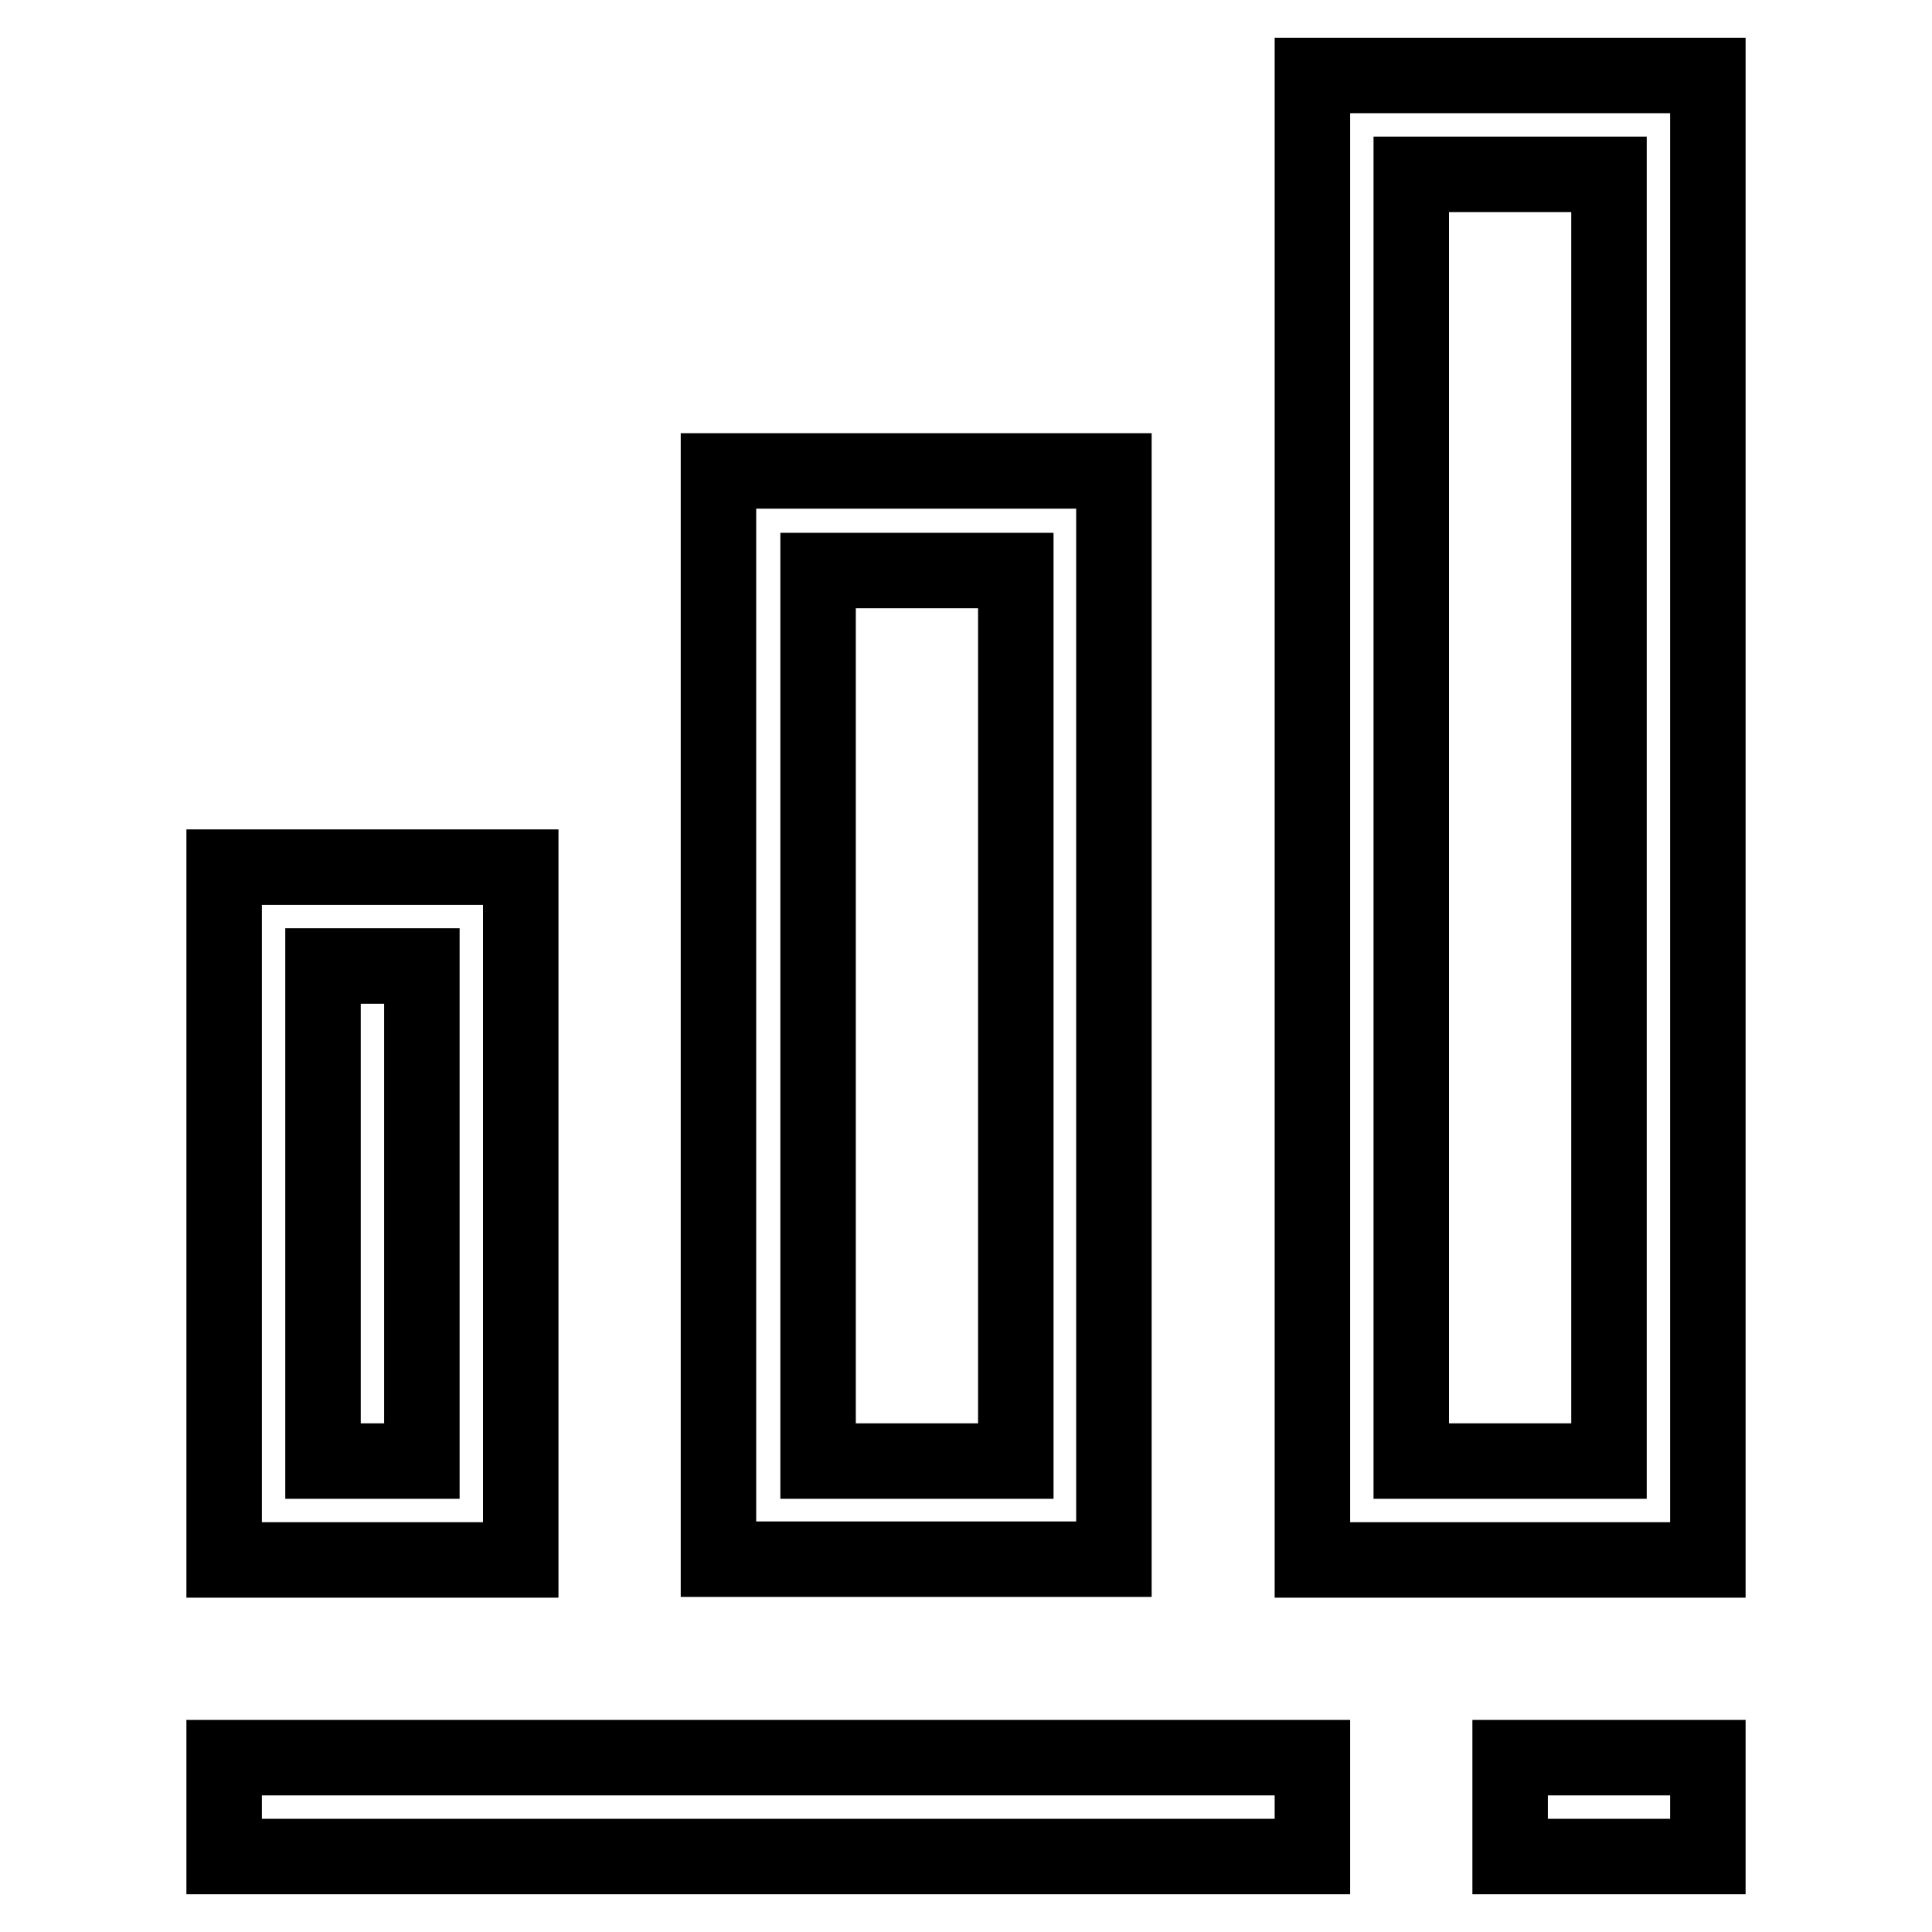 <?xml version="1.0" encoding="utf-8"?>
<!-- Svg Vector Icons : http://www.onlinewebfonts.com/icon -->
<!DOCTYPE svg PUBLIC "-//W3C//DTD SVG 1.1//EN" "http://www.w3.org/Graphics/SVG/1.1/DTD/svg11.dtd">
<svg version="1.1" xmlns="http://www.w3.org/2000/svg" xmlns:xlink="http://www.w3.org/1999/xlink" x="0px" y="0px" viewBox="0 0 256 256" enable-background="new 0 0 256 256" xml:space="preserve">
<g> <path stroke-width="10" fill-opacity="0" stroke="#000000"  d="M147.7,62.4H95.2v144.2h52.4V62.4z M134.6,193.6h-26.2v-118h26.2V193.6z M173.9,10v196.7h52.4V10H173.9z  M213.2,193.6H187V23.1h26.2V193.6z M29.7,246h144.2v-13.1H29.7V246z M69,114.9H29.7v91.8H69V114.9z M55.9,193.6H42.8V128h13.1 V193.6z M200.1,246h26.2v-13.1h-26.2V246z"/></g>
</svg>